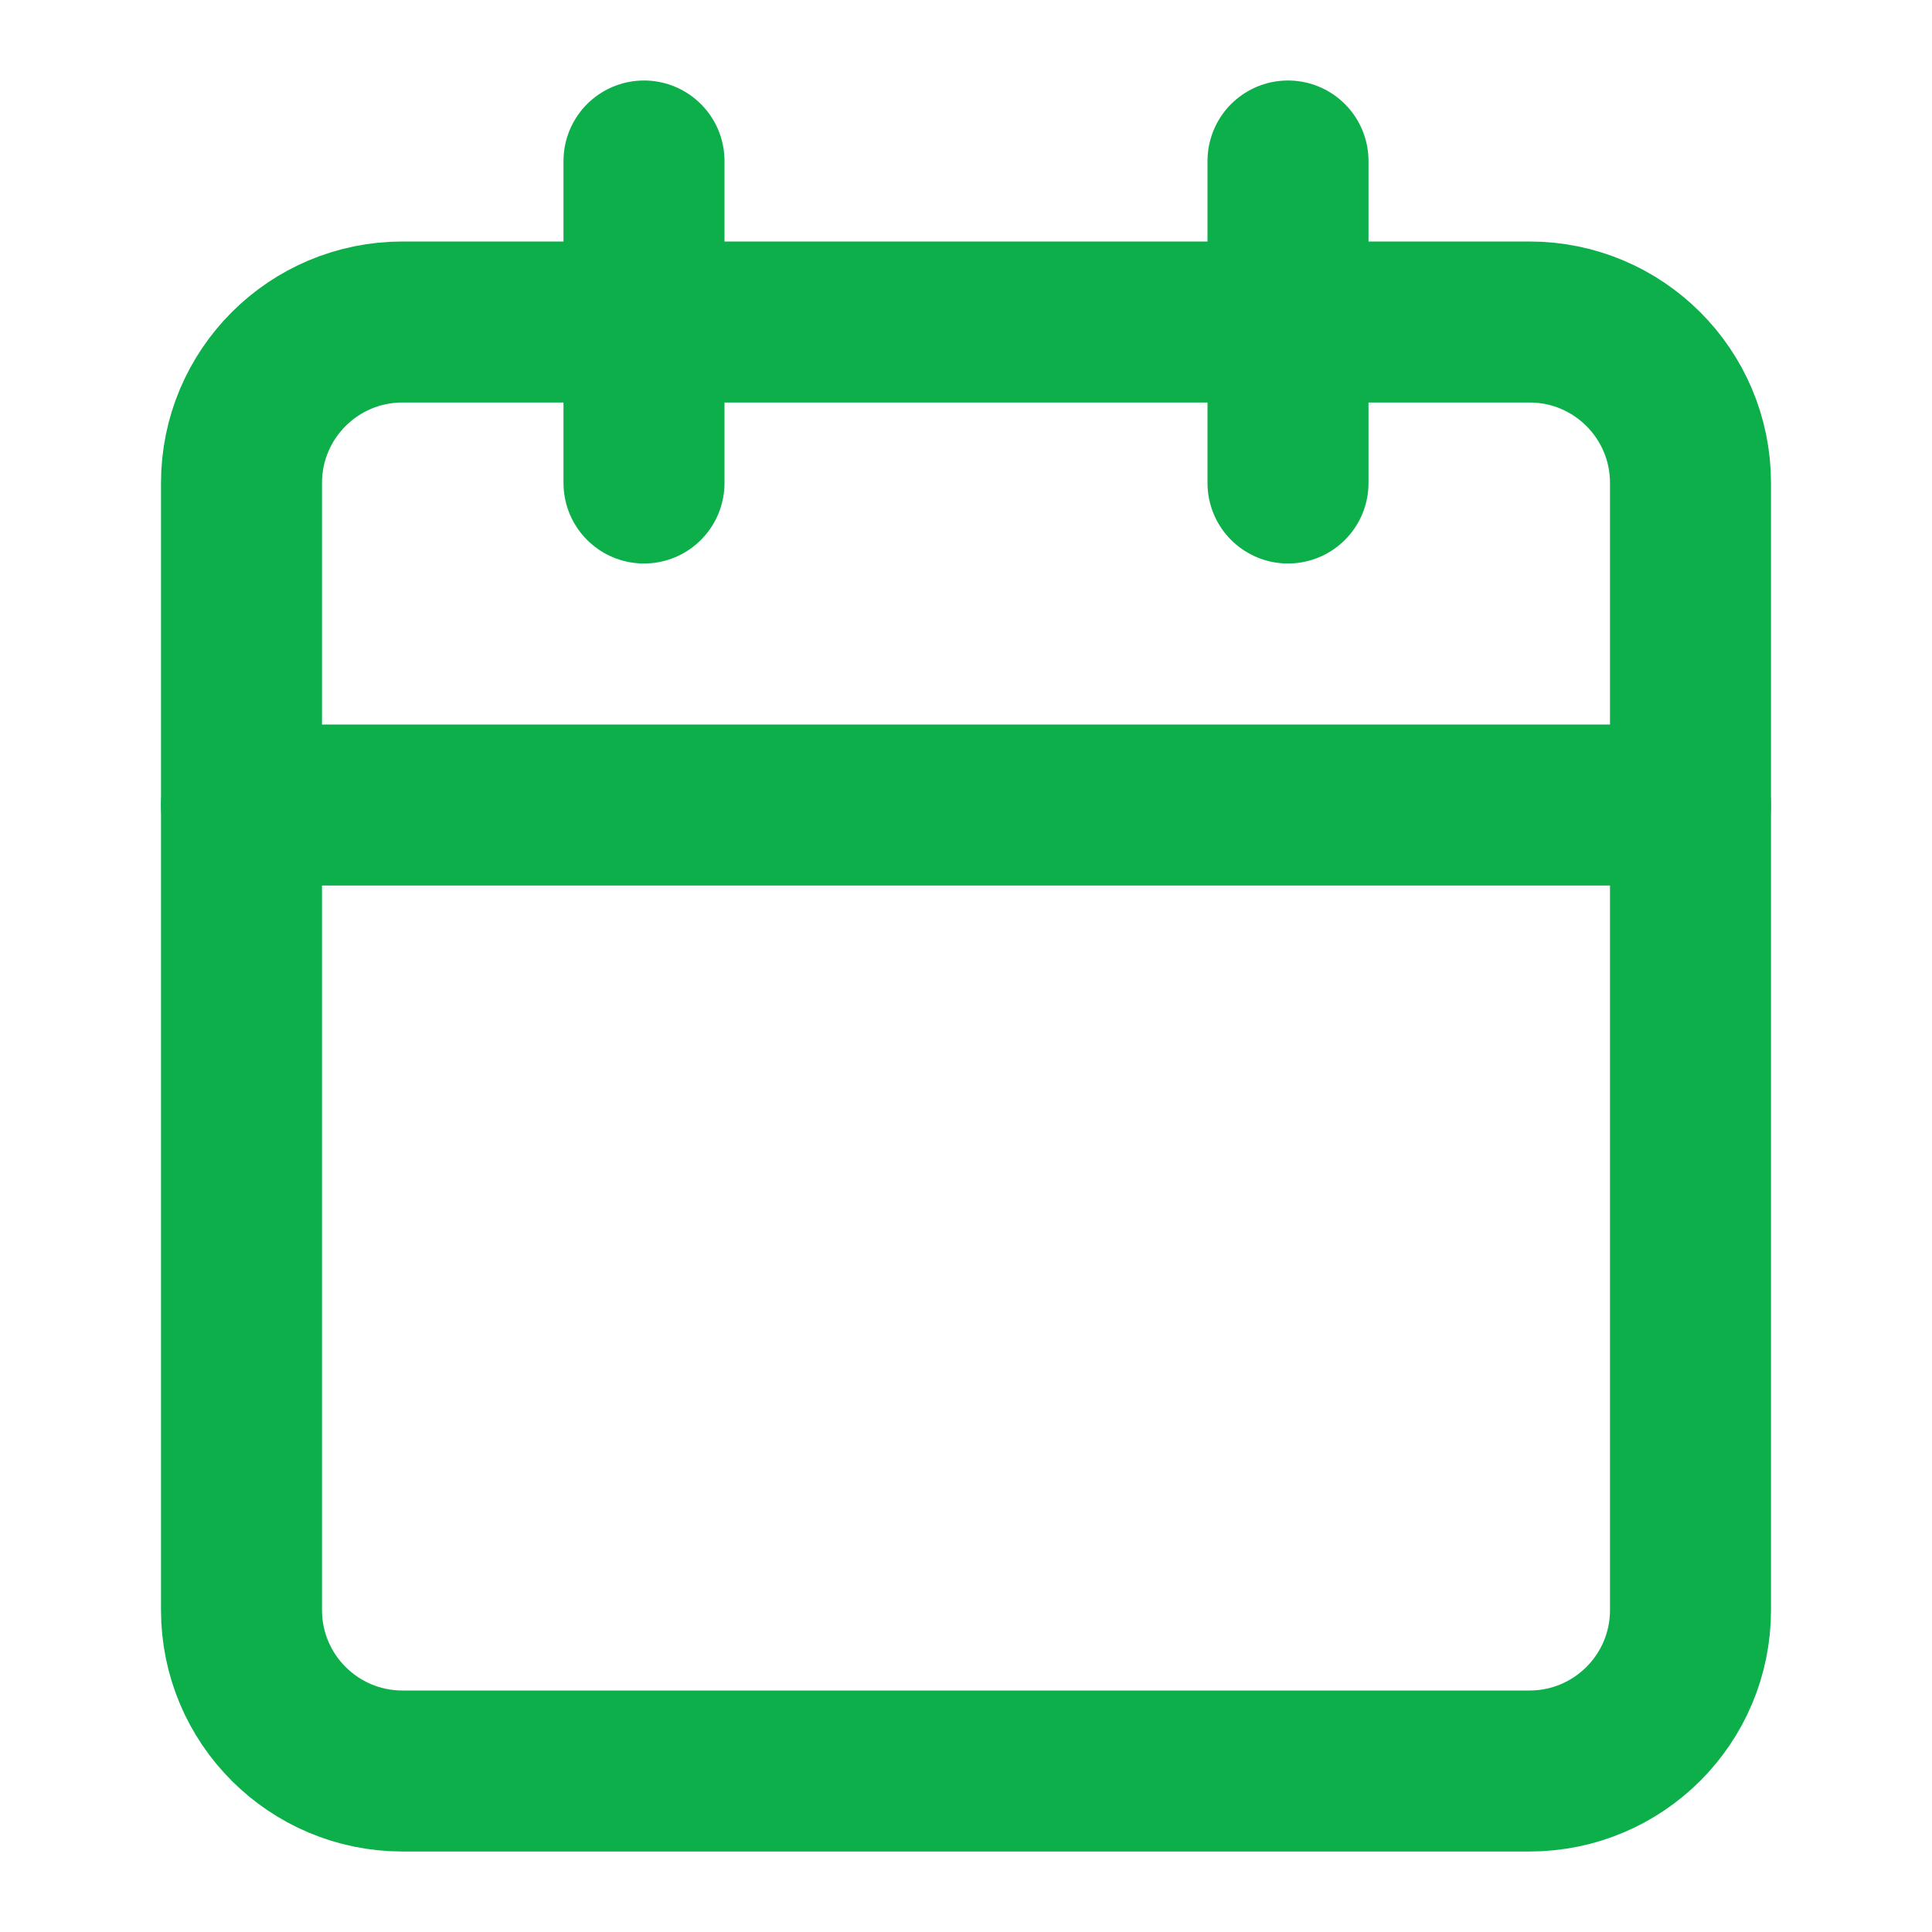 <?xml version="1.0" encoding="UTF-8"?>
<svg xmlns="http://www.w3.org/2000/svg" width="24" height="24" viewBox="0 0 24 24" fill="none">
  <path d="M8 2V6" stroke="#0DAF4B" stroke-width="2" stroke-linecap="round" stroke-linejoin="round"></path>
  <path d="M16 2V6" stroke="#0DAF4B" stroke-width="2" stroke-linecap="round" stroke-linejoin="round"></path>
  <path d="M19 4H5C3.895 4 3 4.895 3 6V20C3 21.105 3.895 22 5 22H19C20.105 22 21 21.105 21 20V6C21 4.895 20.105 4 19 4Z" stroke="#0DAF4B" stroke-width="2" stroke-linecap="round" stroke-linejoin="round"></path>
  <path d="M3 10H21" stroke="#0DAF4B" stroke-width="2" stroke-linecap="round" stroke-linejoin="round"></path>
</svg>
